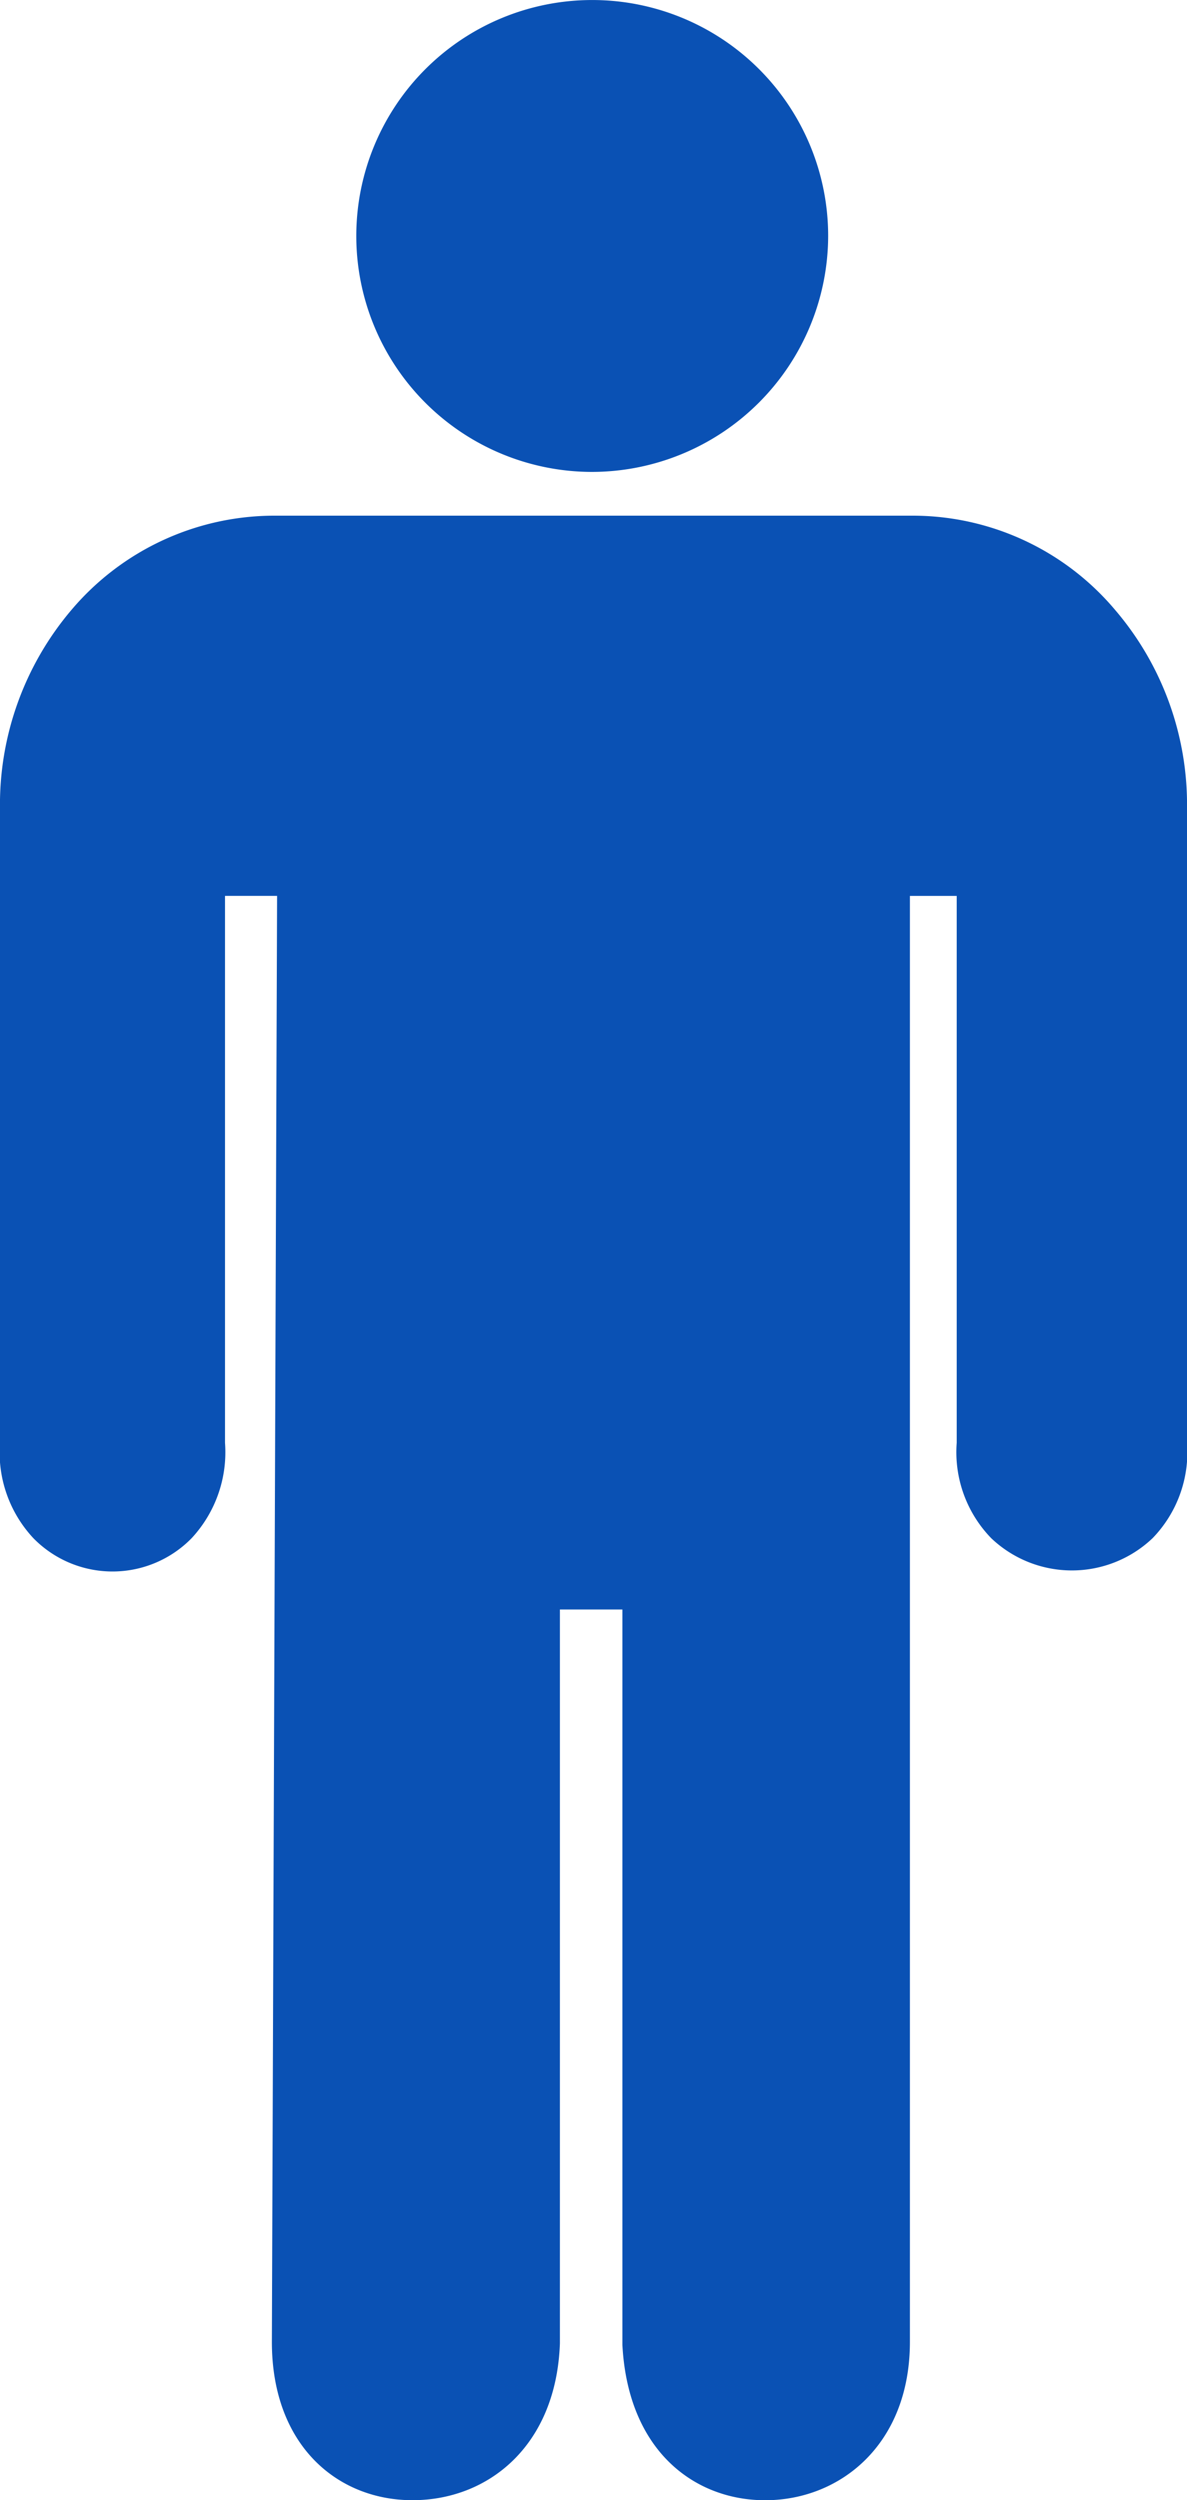 <svg xmlns="http://www.w3.org/2000/svg" width="55.976" height="117.895" viewBox="0 0 55.976 117.895">
  <g id="グループ_1738" data-name="グループ 1738" transform="translate(-931.024 -829.455)">
    <g id="Icon_ionic-ios-man" data-name="Icon ionic-ios-man" transform="translate(921.04 828.33)">
      <path id="パス_57" data-name="パス 57" d="M25.99,23.378h-.049A11.126,11.126,0,1,1,37.117,12.251,11.153,11.153,0,0,1,25.99,23.378Z" transform="translate(11.921)" fill="#0a51b4"/>
      <path id="パス_58" data-name="パス 58" d="M29.437,101.665c-3.537,0-6.632-2.579-6.632-7.467l.246-68.183H20.595v25.79A5.958,5.958,0,0,1,19.023,56.3a5.219,5.219,0,0,1-7.467,0,5.917,5.917,0,0,1-1.572-4.495V21.939a14.187,14.187,0,0,1,3.389-9.432,12.543,12.543,0,0,1,9.579-4.421H52.992a12.486,12.486,0,0,1,9.579,4.446,14.124,14.124,0,0,1,3.389,9.407V51.806A5.822,5.822,0,0,1,64.339,56.3a5.52,5.52,0,0,1-7.614,0A5.822,5.822,0,0,1,55.1,51.806V26.016H52.893V94.2c0,4.839-3.291,7.467-6.828,7.467-3.291,0-6.46-2.284-6.73-7.319V59.665H36.388V94.272C36.216,99.111,33,101.665,29.437,101.665Z" transform="translate(0 17.355)" fill="#0a51b4"/>
    </g>
  </g>
</svg>
